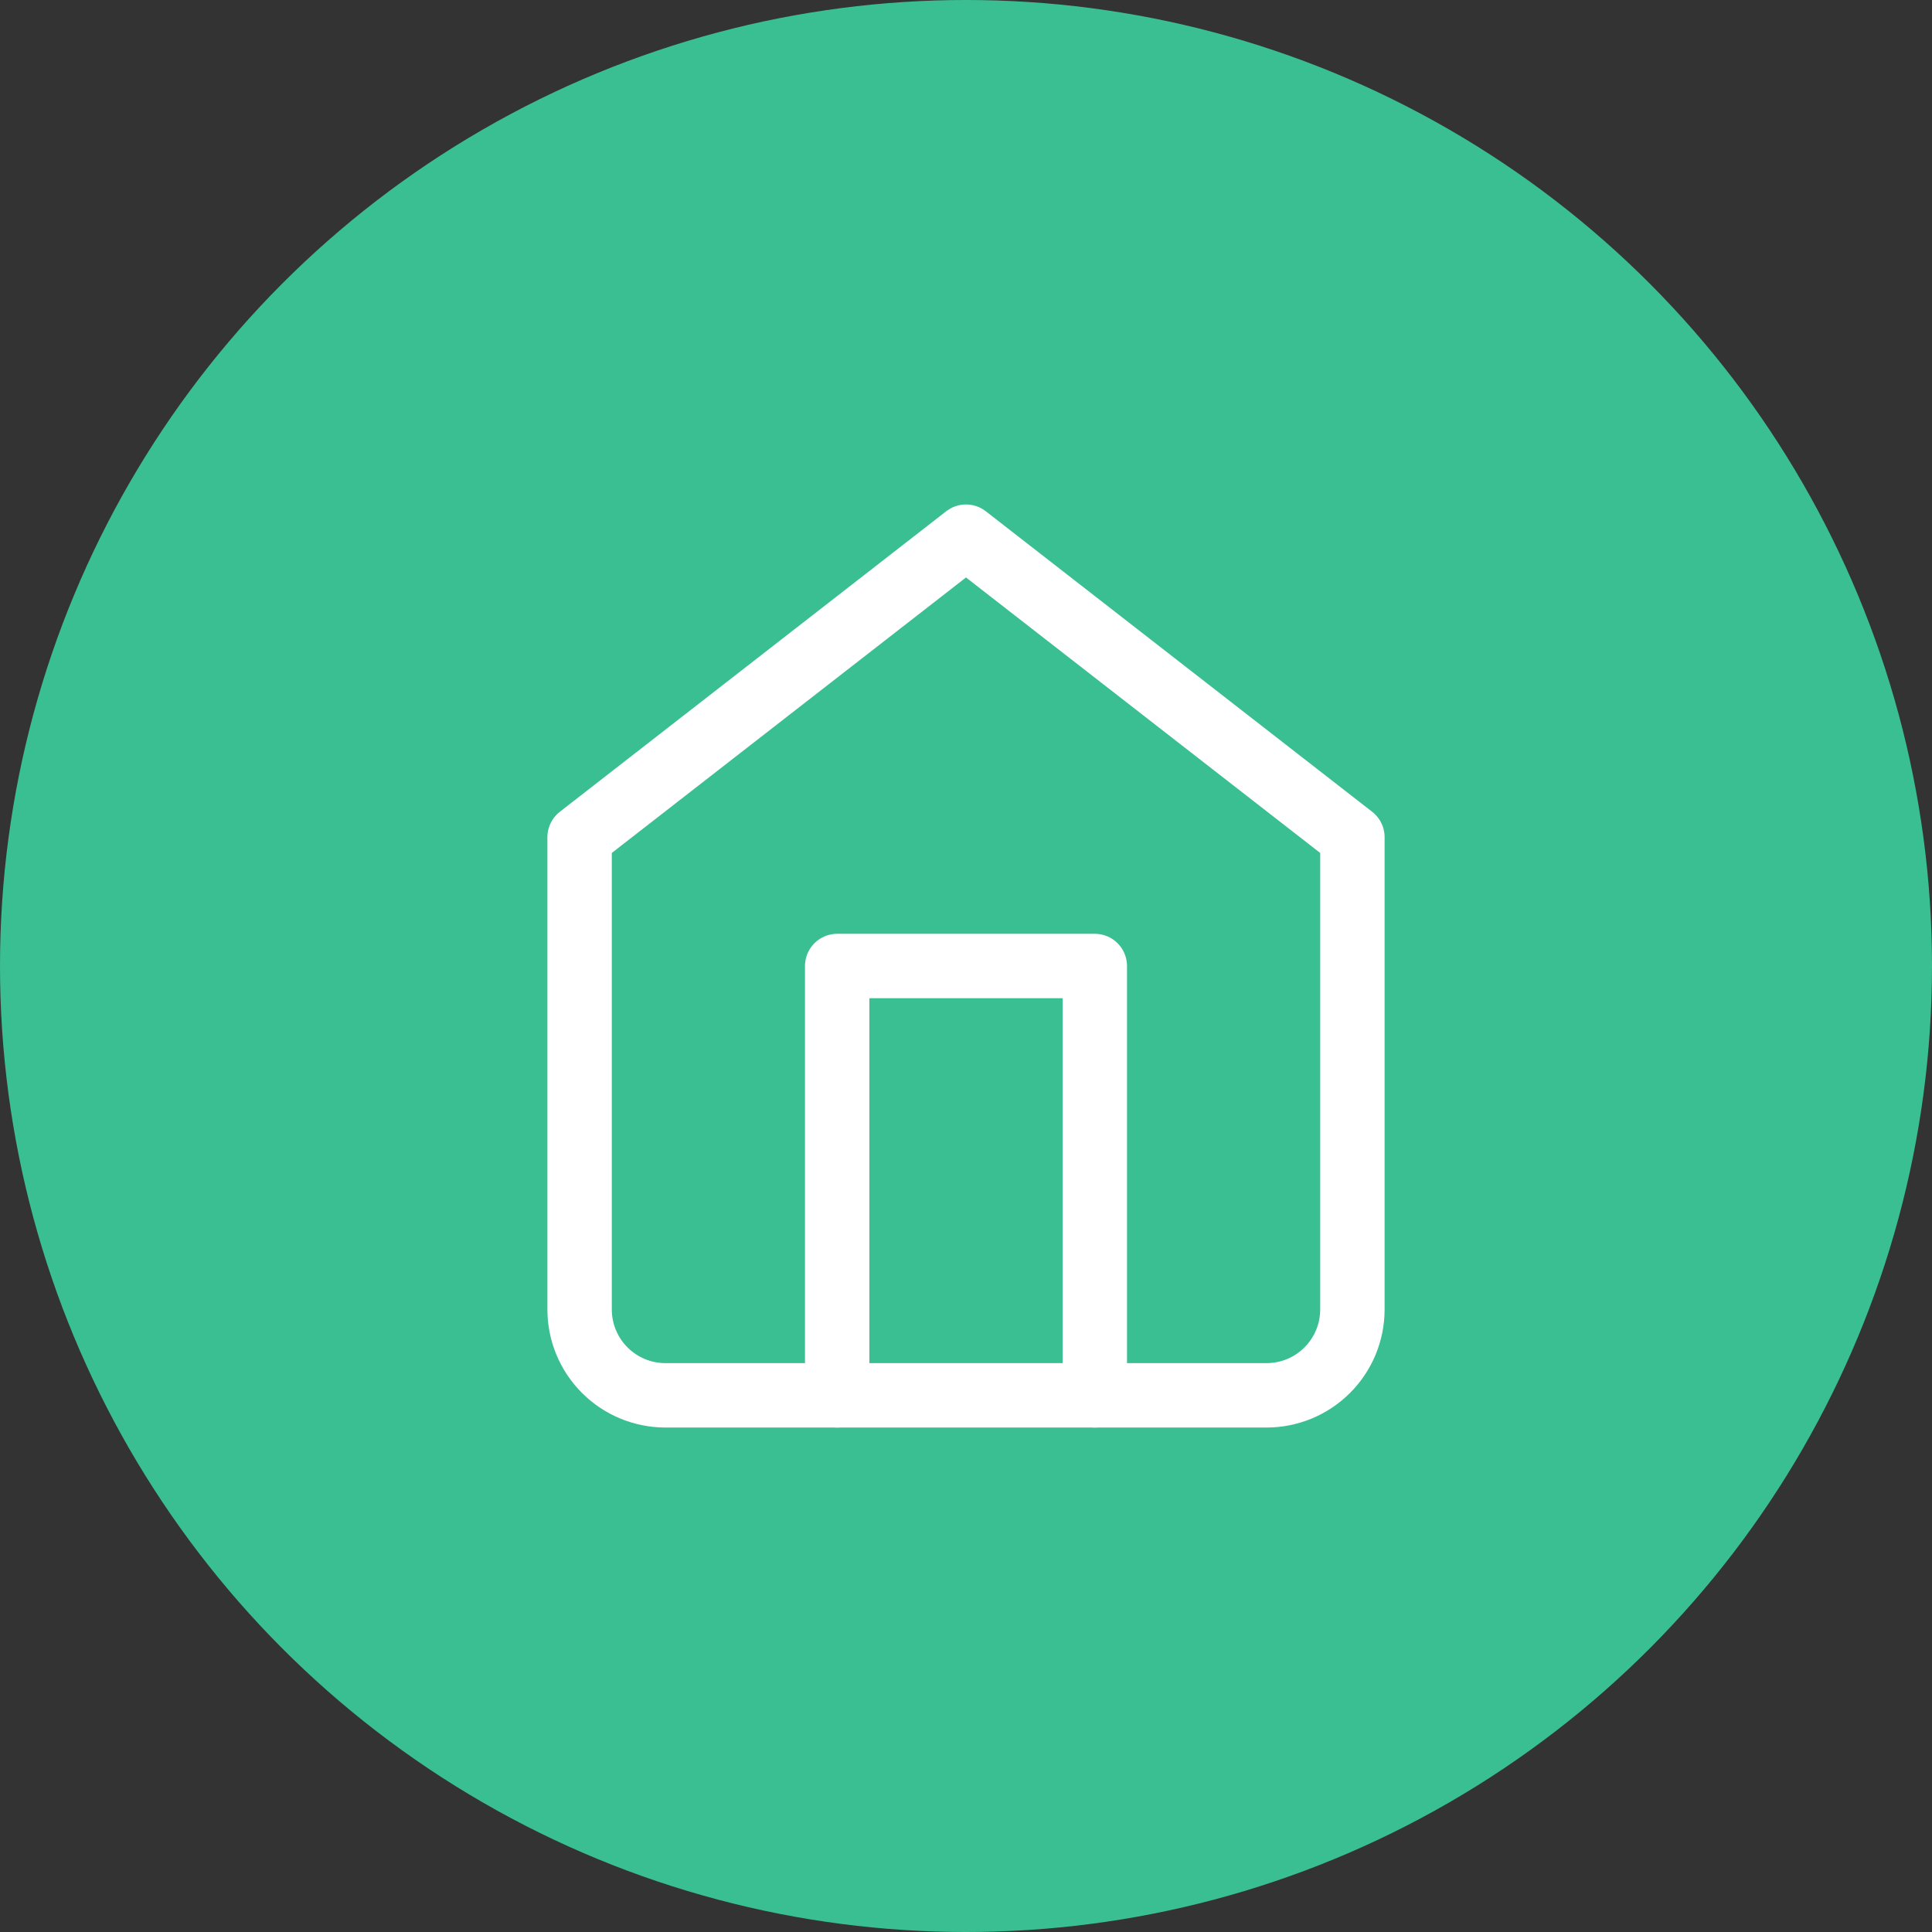 <?xml version="1.0" encoding="UTF-8"?> <svg xmlns="http://www.w3.org/2000/svg" width="90" height="90" viewBox="0 0 90 90" fill="none"><rect x="0" y="0" width="90" height="90" fill="#333333" stroke="none"/><circle cx="45" cy="45" r="45" fill="#3ABF92"></circle><path d="M27 39L45 25L63 39V61C63 62.061 62.579 63.078 61.828 63.828C61.078 64.579 60.061 65 59 65H31C29.939 65 28.922 64.579 28.172 63.828C27.421 63.078 27 62.061 27 61V39Z" stroke="white" stroke-width="3" stroke-linecap="round" stroke-linejoin="round"></path><path d="M39 65V45H51V65" stroke="white" stroke-width="3" stroke-linecap="round" stroke-linejoin="round"></path></svg> 